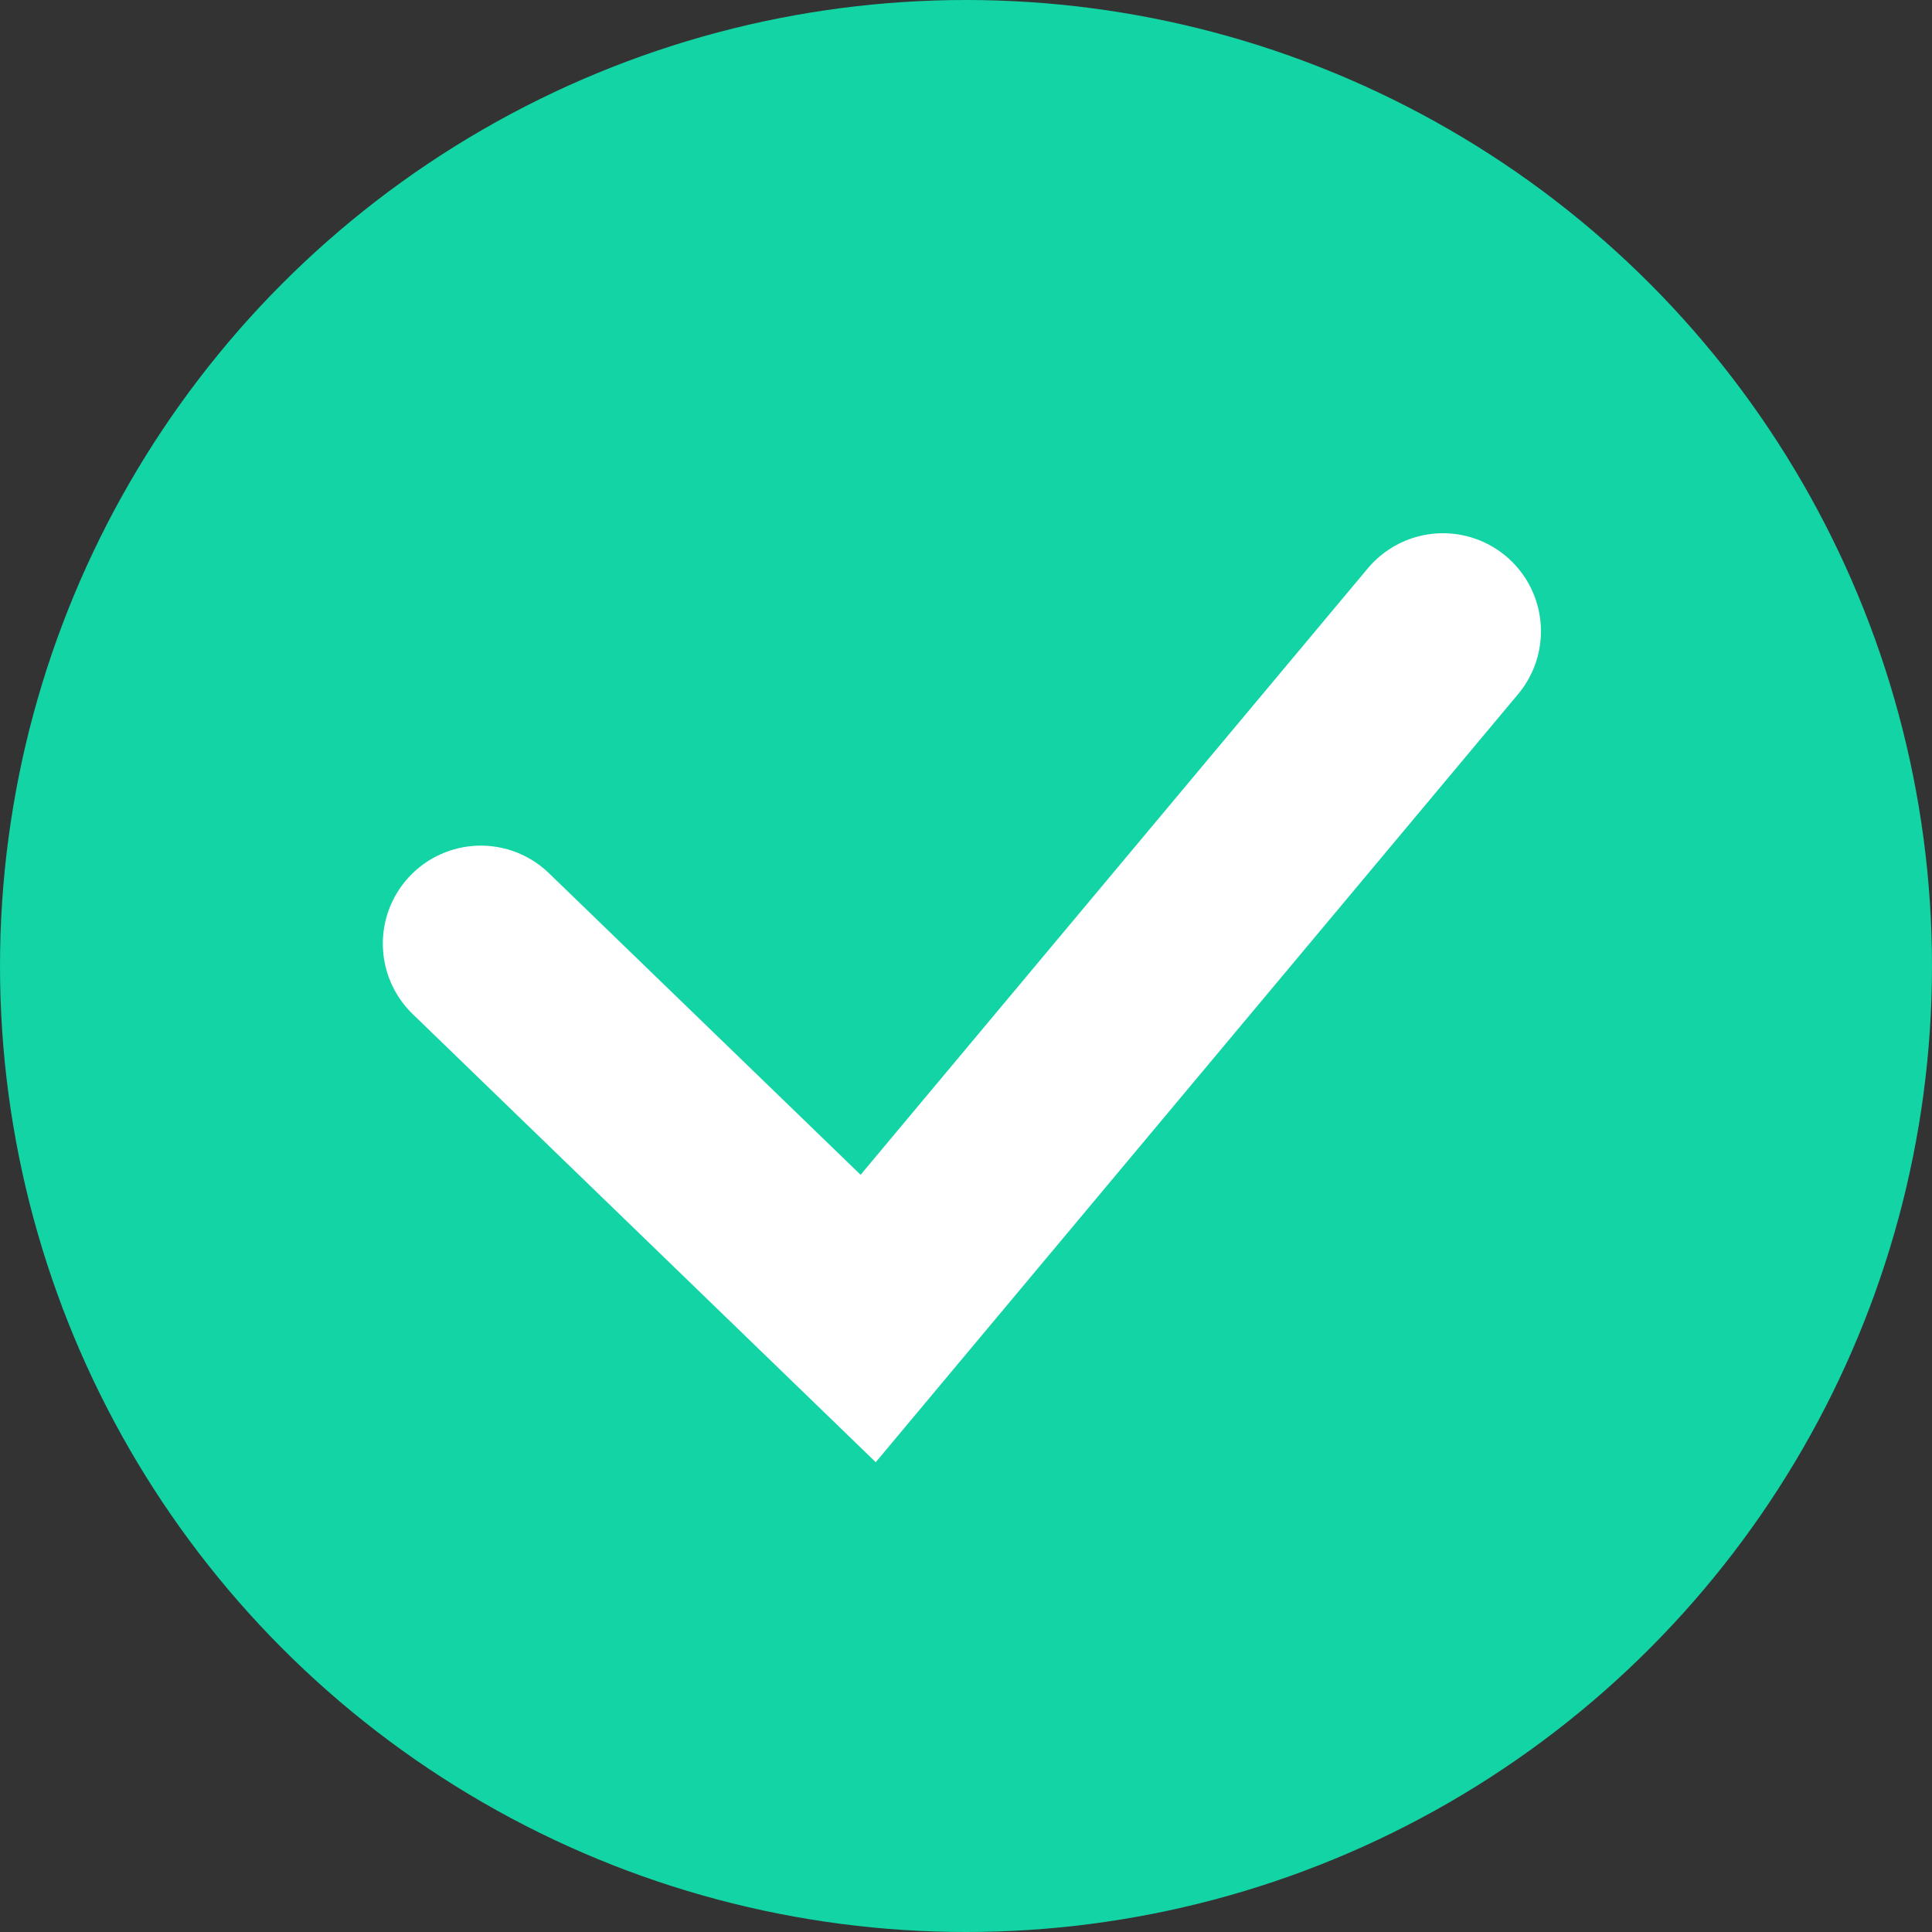 <svg xmlns="http://www.w3.org/2000/svg" width="69" height="69" viewBox="0 0 69 69">
  <rect x="0" y="0" width="69" height="69" fill="#333333" stroke="none"/>
  <g id="Group_18285" data-name="Group 18285" transform="translate(-328.217 -534)">
    <circle id="Ellipse_430" data-name="Ellipse 430" cx="34.5" cy="34.5" r="34.5" transform="translate(328.217 534)" fill="#12d4a5"/>
    <path id="Path_10103" data-name="Path 10103" d="M-14599,6959.657l13.834,13.388,20.528-24.545" transform="translate(14944.389 -6391.956)" fill="none" stroke="#fff" stroke-linecap="round" stroke-width="7"/>
  </g>
</svg>
